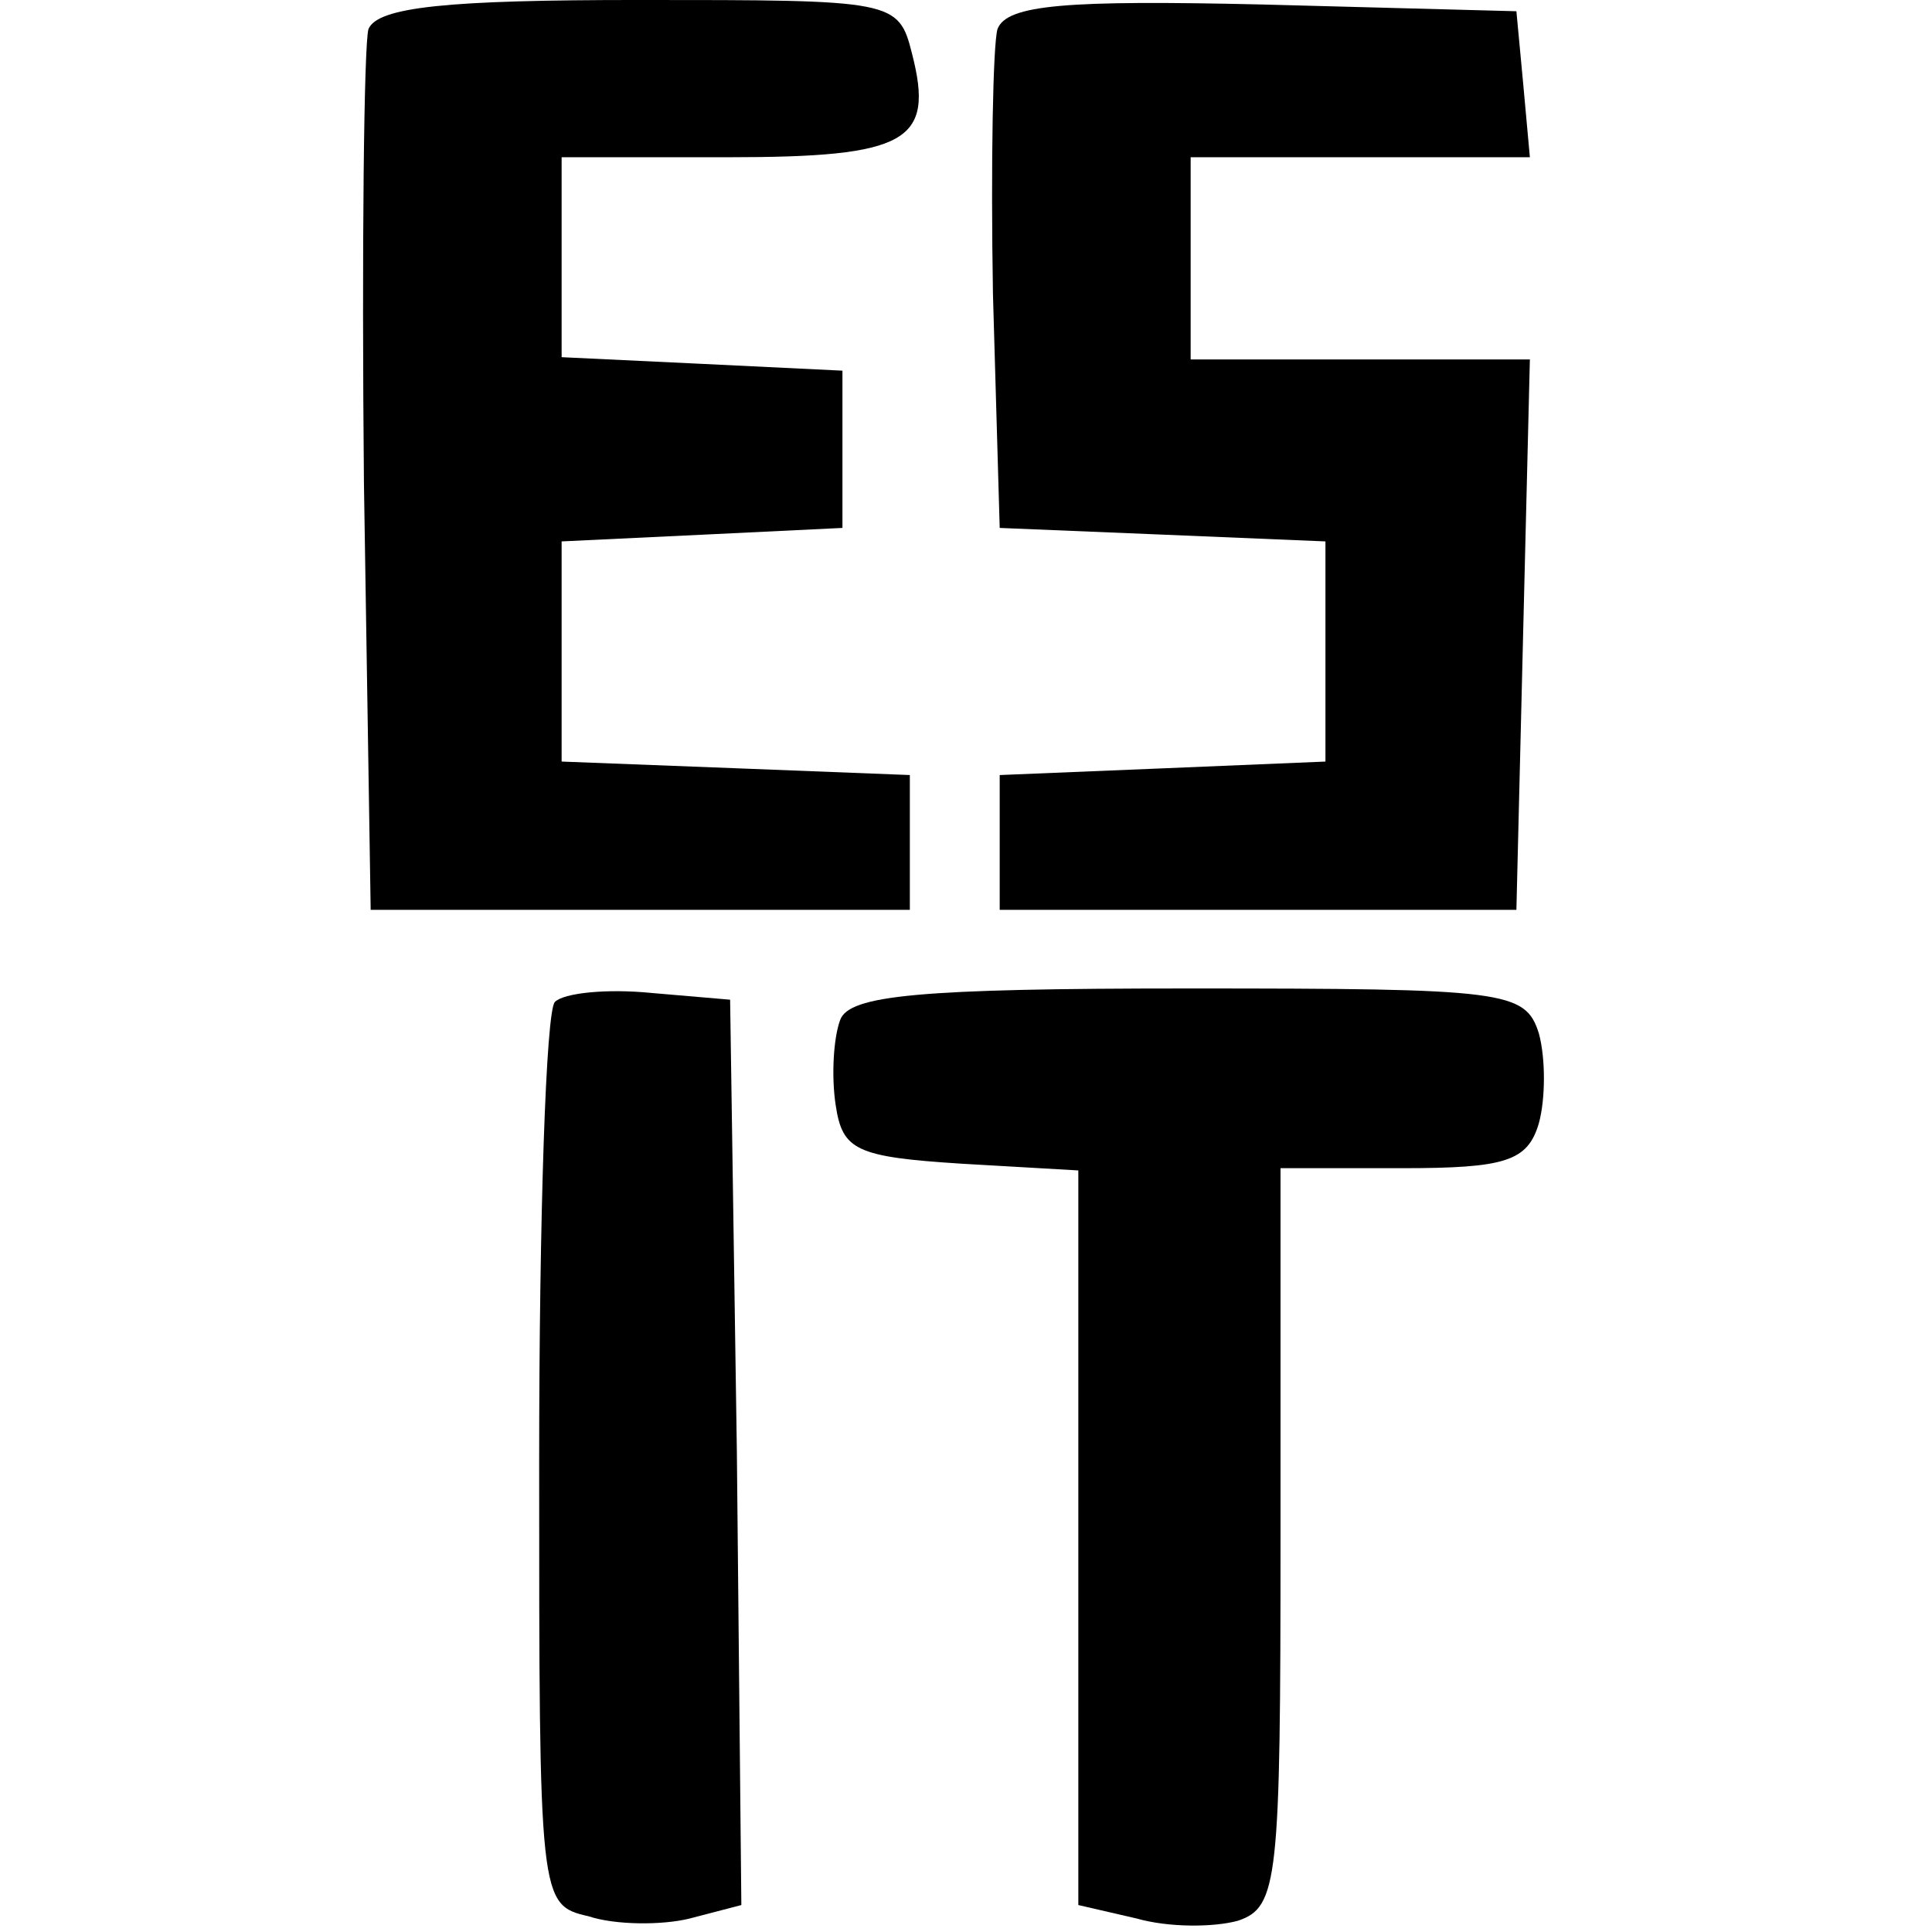 <?xml version="1.0" standalone="no"?>
<!DOCTYPE svg PUBLIC "-//W3C//DTD SVG 20010904//EN"
 "http://www.w3.org/TR/2001/REC-SVG-20010904/DTD/svg10.dtd">
<svg version="1.0" xmlns="http://www.w3.org/2000/svg"
 width="86pt" height="86pt" viewBox="0 0 86 86"
 preserveAspectRatio="xMidYMid meet">
<g transform="translate(0,86) scale(0.1,-0.1)"
fill="#000000" stroke="none">
<path d="M164 847 c-2 -7 -3 -98 -2 -202 l3 -190 120 0 120 0 0 30 0 30 -77 3
-78 3 0 49 0 49 63 3 62 3 0 35 0 35 -62 3 -63 3 0 44 0 45 74 0 c80 0 92 7
82 46 -6 24 -8 24 -122 24 -84 0 -116 -3 -120 -13z"/>
<path d="M444 847 c-2 -7 -3 -60 -2 -118 l3 -104 73 -3 72 -3 0 -49 0 -49 -72
-3 -73 -3 0 -30 0 -30 115 0 115 0 3 123 3 122 -76 0 -75 0 0 45 0 45 76 0 75
0 -3 33 -3 32 -113 3 c-87 2 -114 0 -118 -11z"/>
<path d="M247 414 c-4 -4 -7 -96 -7 -205 0 -195 0 -197 22 -202 12 -4 33 -4
45 -1 l23 6 -2 202 -3 201 -35 3 c-20 2 -39 0 -43 -4z"/>
<path d="M374 406 c-3 -8 -4 -25 -2 -38 3 -20 9 -23 56 -26 l52 -3 0 -163 0
-164 26 -6 c14 -4 34 -4 45 -1 18 6 19 18 19 171 l0 164 54 0 c46 0 56 3 61
20 3 11 3 29 0 40 -6 19 -15 20 -156 20 -120 0 -151 -3 -155 -14z"/>
</g>
</svg>
